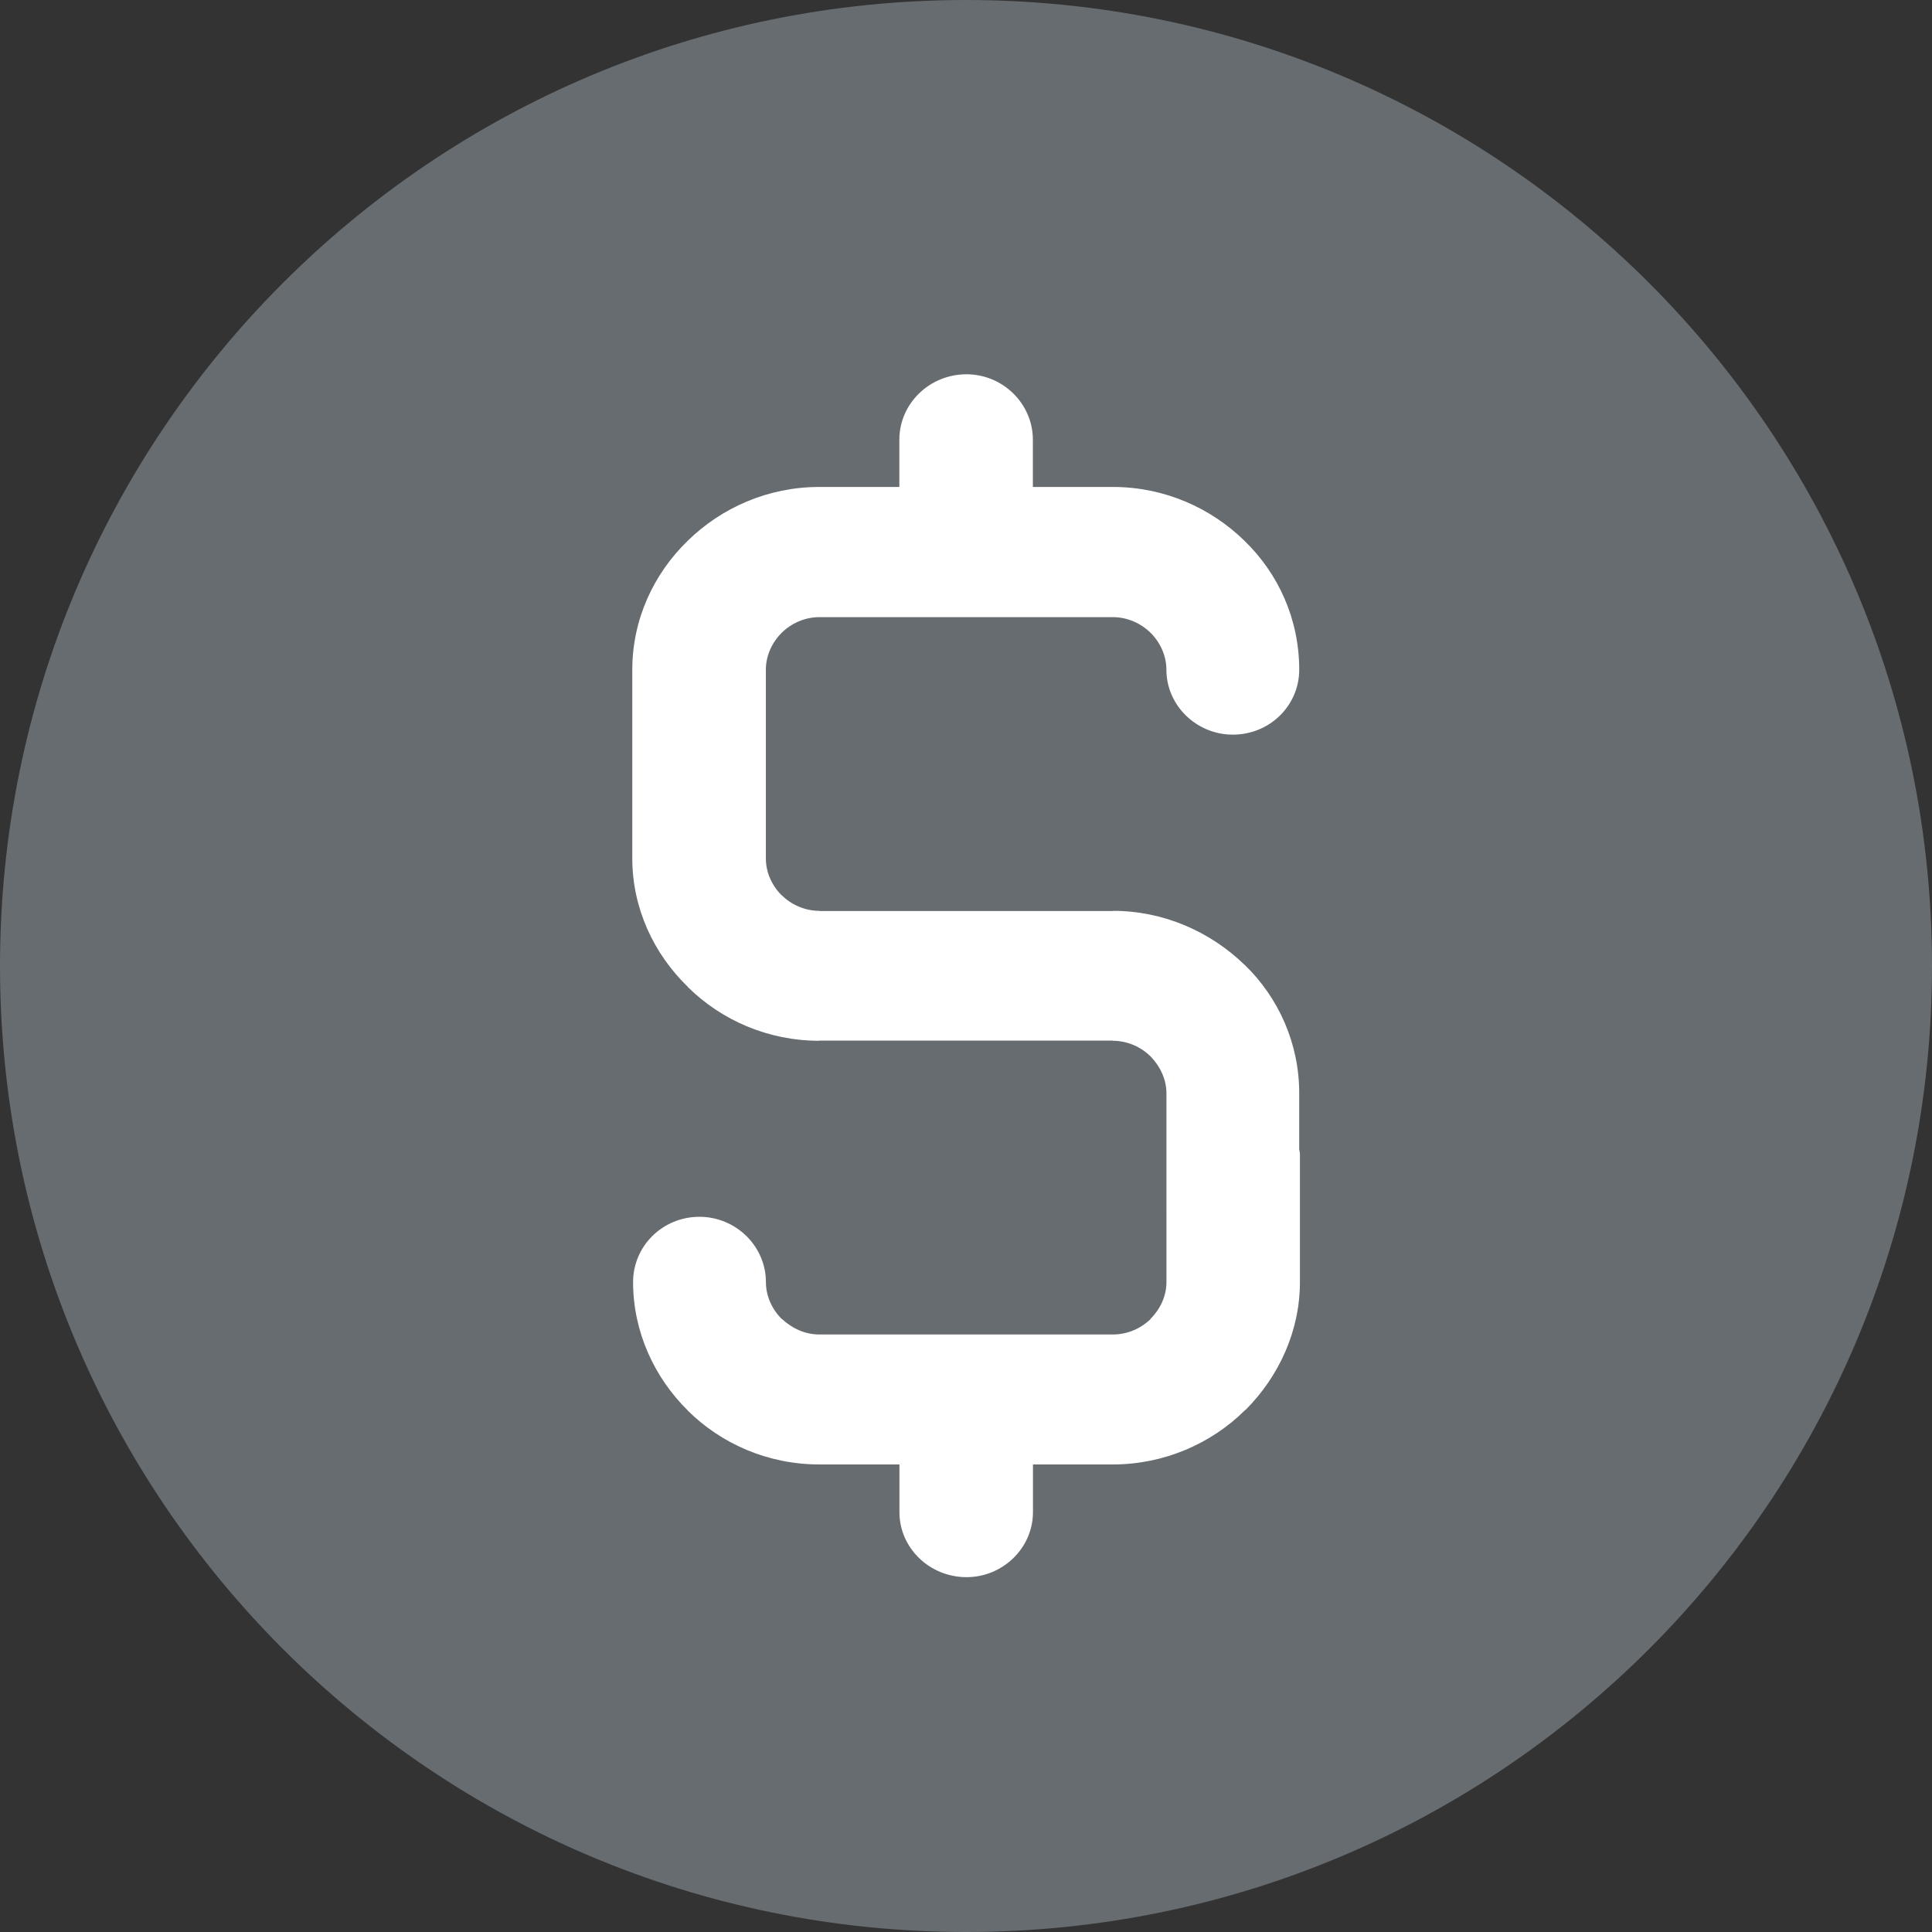 <?xml version="1.0" encoding="utf-8"?>
<!-- Generator: Adobe Illustrator 16.0.0, SVG Export Plug-In . SVG Version: 6.00 Build 0)  -->
<!DOCTYPE svg PUBLIC "-//W3C//DTD SVG 1.1//EN" "http://www.w3.org/Graphics/SVG/1.1/DTD/svg11.dtd">
<svg version="1.1" id="Layer_1" xmlns="http://www.w3.org/2000/svg" xmlns:xlink="http://www.w3.org/1999/xlink" x="0px" y="0px"
	 width="44px" height="44px" viewBox="0 0 44 44" enable-background="new 0 0 44 44" xml:space="preserve">
<rect x="0" y="0" width="44" height="44" fill="#333333" stroke="none"/>
<path fill="#666C70" d="M22,44c12.15,0,22-9.852,22-22.001S34.15,0,22,0S0,9.85,0,21.999S9.851,44,22,44z"/>
<path fill="#FFFFFF" d="M29.589,15.252c0,0.816-0.671,1.479-1.513,1.479c-0.826,0-1.512-0.664-1.512-1.479
	c0-0.32-0.141-0.622-0.359-0.839c-0.219-0.217-0.531-0.358-0.858-0.358h-6.689c-0.327,0-0.639,0.141-0.857,0.358
	c-0.218,0.218-0.359,0.519-0.359,0.839v1.331v0.039v1.559v0.039v1.331c0,0.32,0.141,0.622,0.359,0.838v-0.003
	c0.218,0.217,0.53,0.358,0.857,0.358v0.004h6.689v-0.004c1.154,0,2.216,0.473,2.995,1.228v-0.003
	c0.779,0.754,1.247,1.795,1.247,2.932v1.274l0.016,0.095v2.93c0,1.117-0.483,2.15-1.231,2.902l-0.031,0.022v0.003
	c-0.765,0.756-1.841,1.225-2.995,1.225h-1.823v1.087c0,0.816-0.687,1.48-1.513,1.48c-0.841,0-1.528-0.664-1.528-1.48v-1.087h-1.825
	c-1.169,0-2.229-0.469-2.994-1.225v-0.003c-0.764-0.751-1.247-1.796-1.247-2.925c0-0.82,0.67-1.487,1.512-1.487
	c0.827,0,1.513,0.667,1.513,1.487c0,0.32,0.141,0.621,0.359,0.84v-0.005c0.234,0.218,0.53,0.358,0.857,0.358h6.689
	c0.327,0,0.64-0.137,0.858-0.354v-0.005c0.219-0.222,0.359-0.515,0.359-0.835v-1.275v-0.095V24.9c0-0.316-0.141-0.613-0.359-0.838
	c-0.219-0.219-0.531-0.359-0.858-0.359v-0.004h-6.689v0.004c-1.169,0-2.229-0.469-2.994-1.224v-0.004
	C14.885,21.72,14.4,20.679,14.4,19.55V18.22v-0.039v-1.559v-0.039v-1.331c0-1.141,0.484-2.182,1.263-2.937
	c0.764-0.748,1.825-1.225,2.994-1.225h1.825v-1.075c0-0.824,0.687-1.491,1.528-1.491c0.827,0,1.513,0.667,1.513,1.491v1.075h1.823
	c1.17,0,2.23,0.477,2.995,1.225C29.121,13.07,29.589,14.111,29.589,15.252"/>
</svg>
